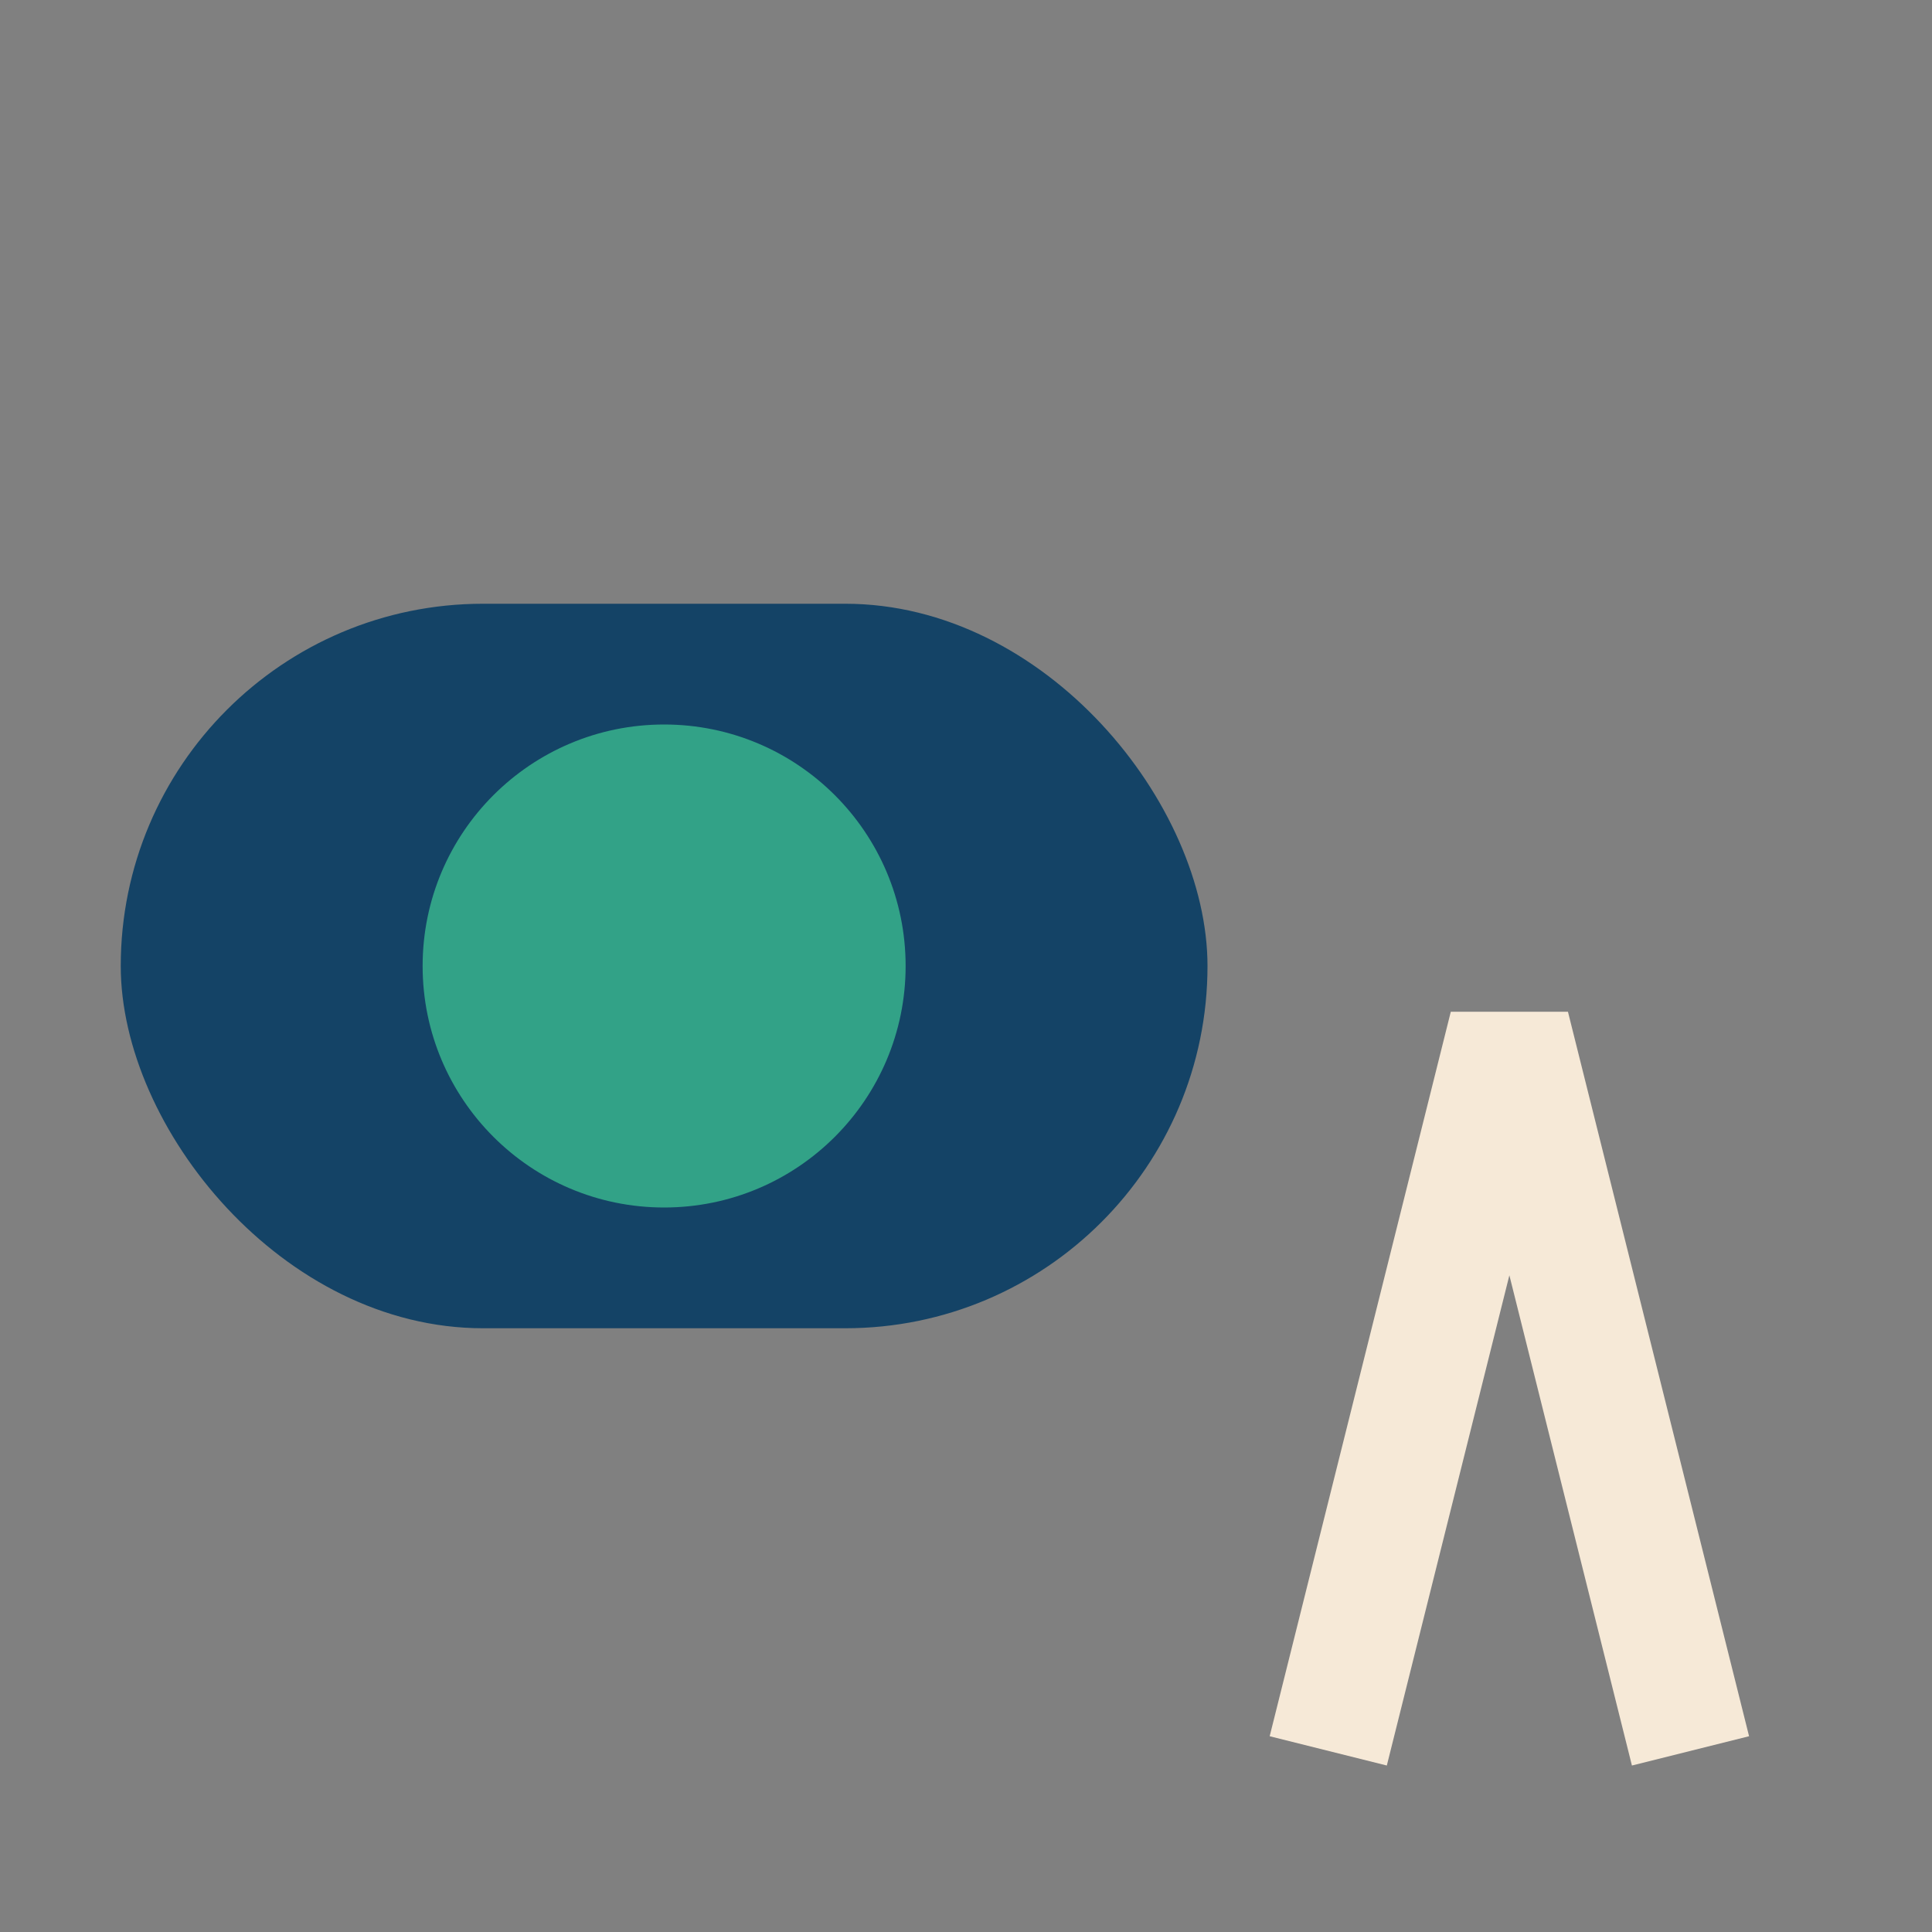 <?xml version="1.0" encoding="UTF-8"?>
<svg xmlns="http://www.w3.org/2000/svg" width="32" height="32" viewBox="0 0 32 32"><rect x="0" y="0" width="32" height="32" fill="#808080" stroke="none"/><rect x="2" y="10" width="18" height="12" rx="6" fill="#144366"/><circle cx="11" cy="16" r="4" fill="#32A287"/><path d="M22 29l3-12 3 12" stroke="#F6E9D7" stroke-width="2" fill="none"/></svg>
